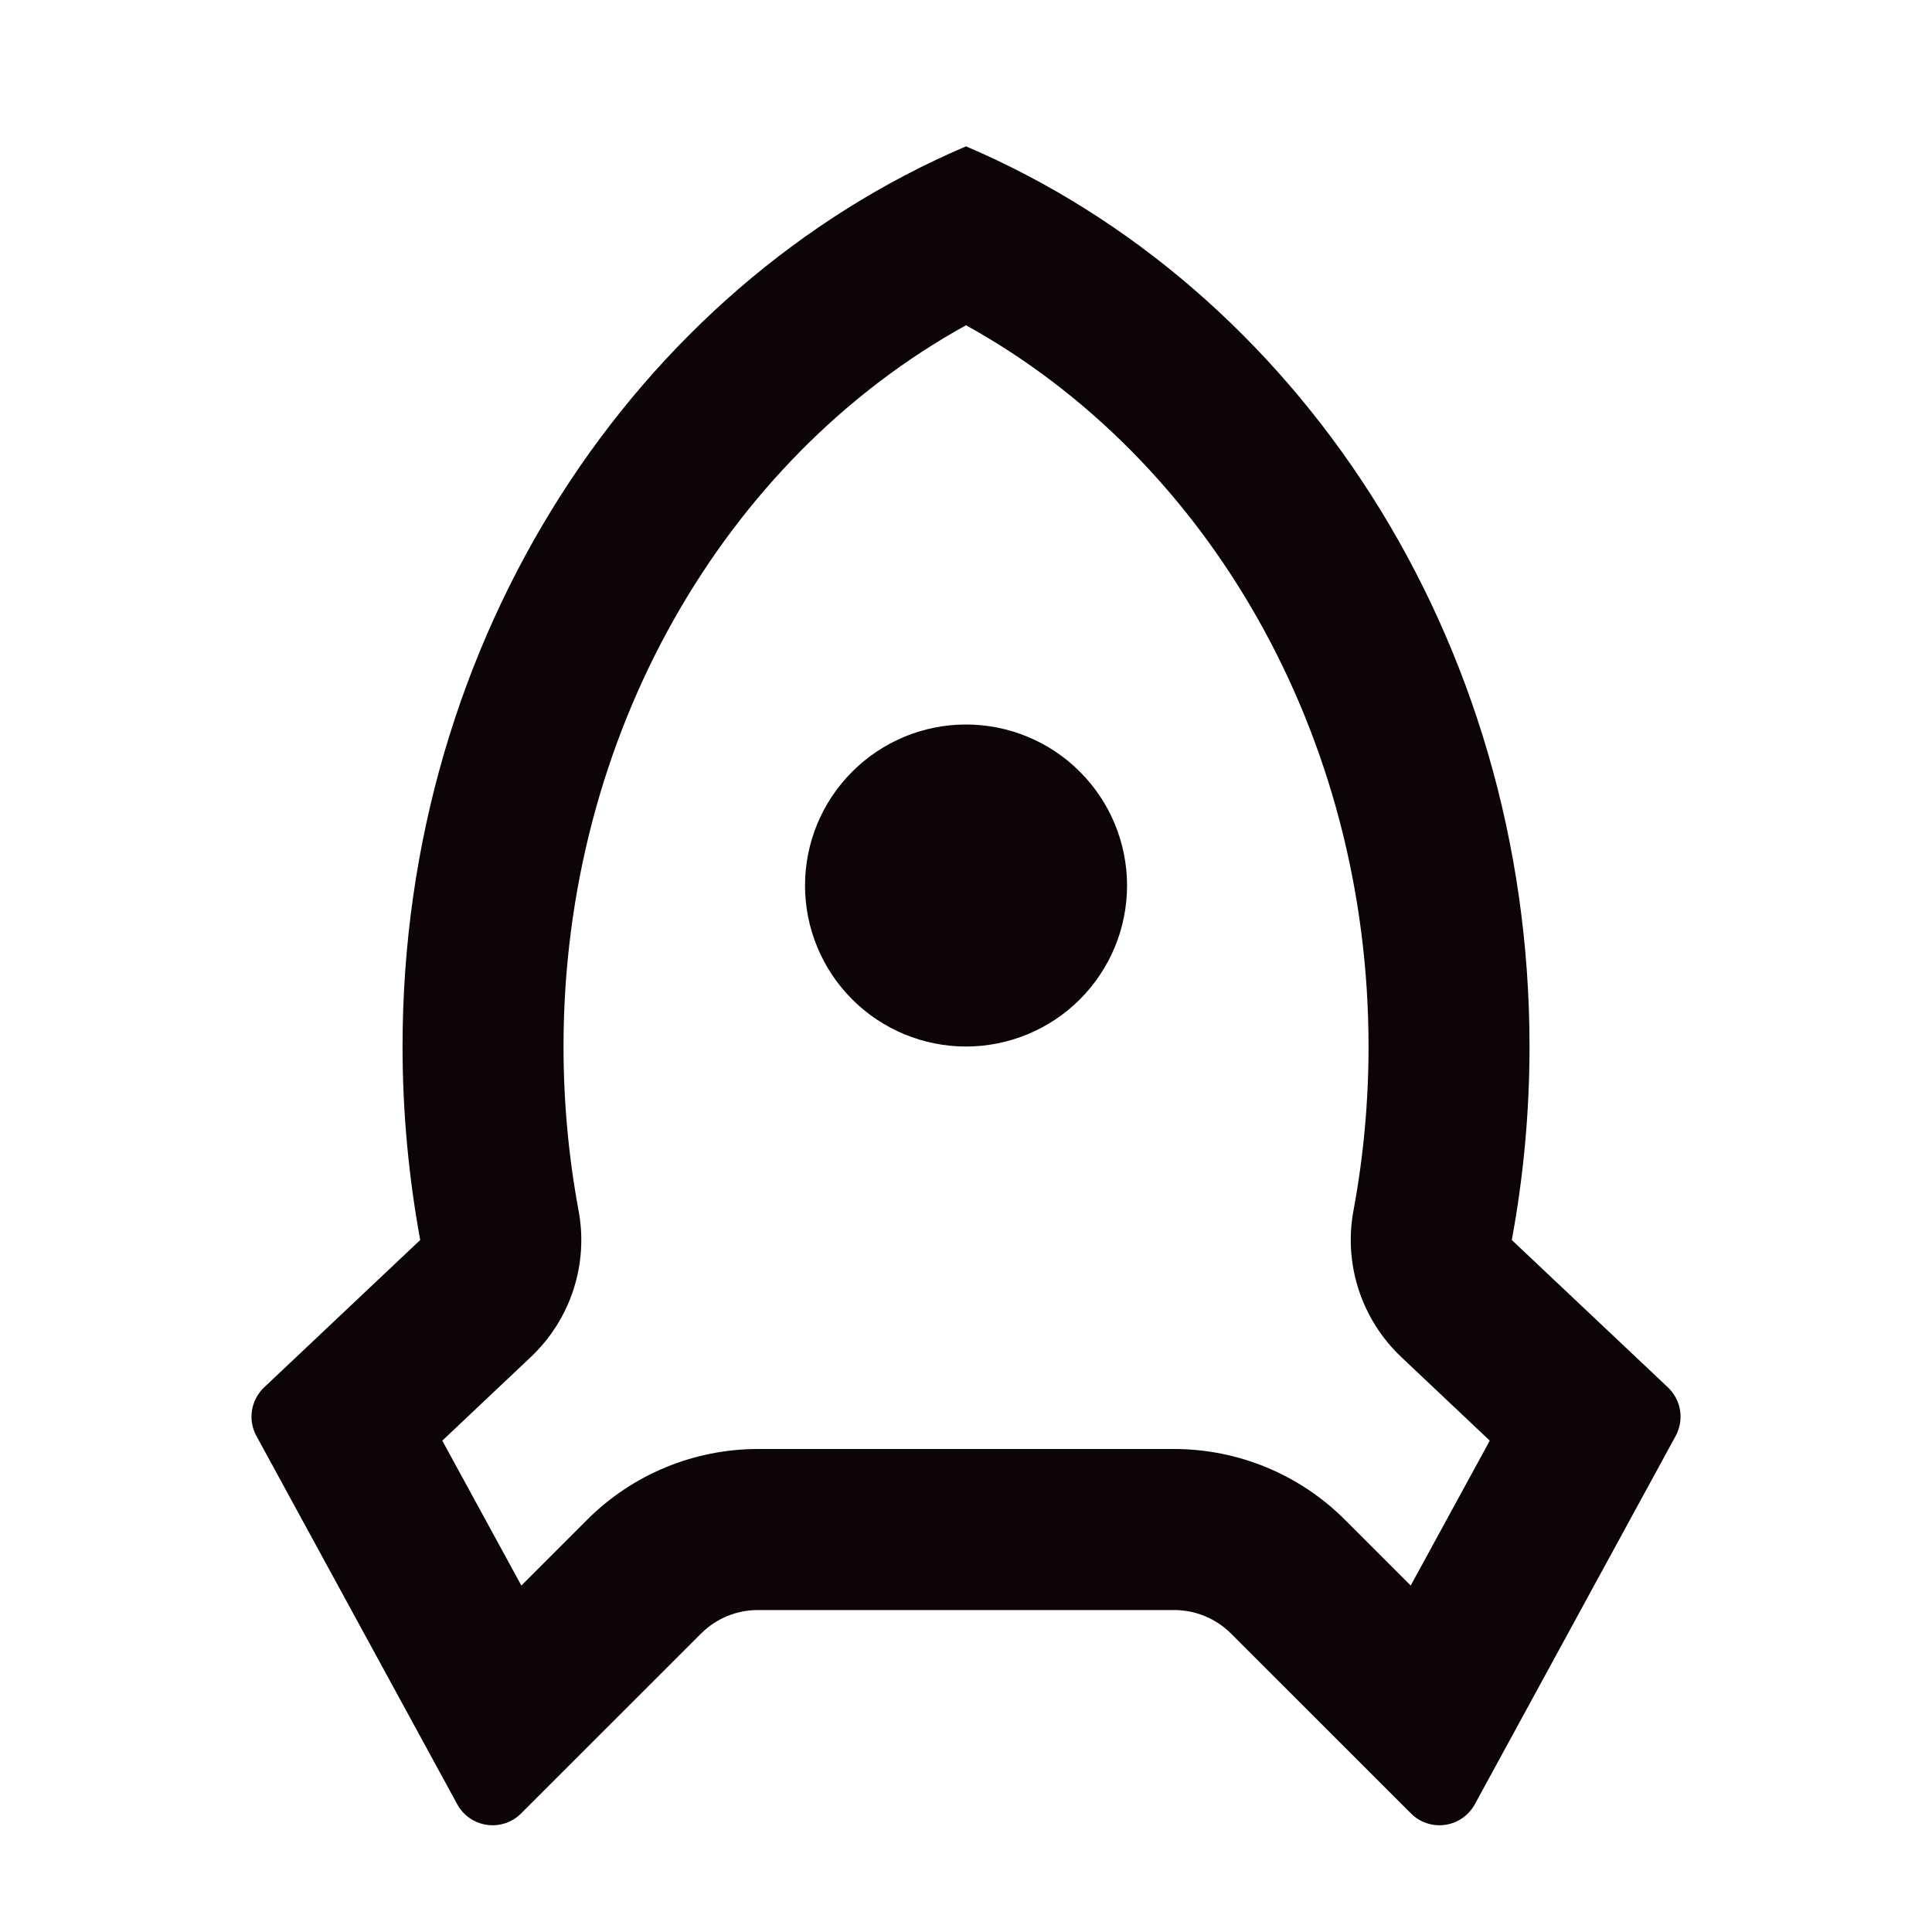 <svg width="28" height="28" viewBox="0 0 28 28" fill="none" xmlns="http://www.w3.org/2000/svg">
<path d="M5.834 15.167C5.834 9.231 9.221 4.158 14 2.121C18.78 4.158 22.167 9.231 22.167 15.167C22.167 16.127 22.078 17.064 21.91 17.971L24.174 20.108C24.267 20.197 24.329 20.314 24.349 20.441C24.369 20.568 24.346 20.698 24.285 20.811L21.374 26.149C21.33 26.229 21.269 26.297 21.194 26.349C21.12 26.401 21.034 26.434 20.945 26.447C20.855 26.46 20.763 26.452 20.677 26.423C20.591 26.395 20.513 26.346 20.449 26.282L17.842 23.676C17.623 23.457 17.327 23.334 17.017 23.334H10.983C10.674 23.334 10.377 23.457 10.159 23.676L7.552 26.282C7.488 26.346 7.41 26.395 7.324 26.423C7.238 26.452 7.146 26.46 7.056 26.447C6.966 26.434 6.881 26.401 6.806 26.349C6.732 26.297 6.67 26.229 6.627 26.149L3.716 20.811C3.654 20.698 3.632 20.568 3.652 20.441C3.672 20.314 3.733 20.197 3.827 20.108L6.09 17.971C5.924 17.064 5.834 16.127 5.834 15.167ZM7.556 22.979L8.509 22.026C9.165 21.369 10.055 21.001 10.983 21H17.017C17.946 21.001 18.836 21.369 19.492 22.026L20.445 22.979L21.591 20.879L20.307 19.666C20.024 19.398 19.812 19.063 19.691 18.692C19.57 18.321 19.544 17.926 19.616 17.542C19.76 16.768 19.834 15.973 19.834 15.167C19.834 10.652 17.506 6.65 14 4.714C10.495 6.65 8.167 10.652 8.167 15.167C8.167 15.973 8.241 16.768 8.385 17.544C8.457 17.927 8.431 18.322 8.31 18.693C8.189 19.064 7.977 19.399 7.693 19.667L6.41 20.879L7.556 22.979ZM14 15.167C13.382 15.167 12.788 14.921 12.351 14.484C11.913 14.046 11.667 13.453 11.667 12.834C11.667 12.215 11.913 11.621 12.351 11.184C12.788 10.746 13.382 10.5 14 10.5C14.619 10.5 15.213 10.746 15.65 11.184C16.088 11.621 16.334 12.215 16.334 12.834C16.334 13.453 16.088 14.046 15.65 14.484C15.213 14.921 14.619 15.167 14 15.167Z" fill="#0C0407"/>
</svg>
